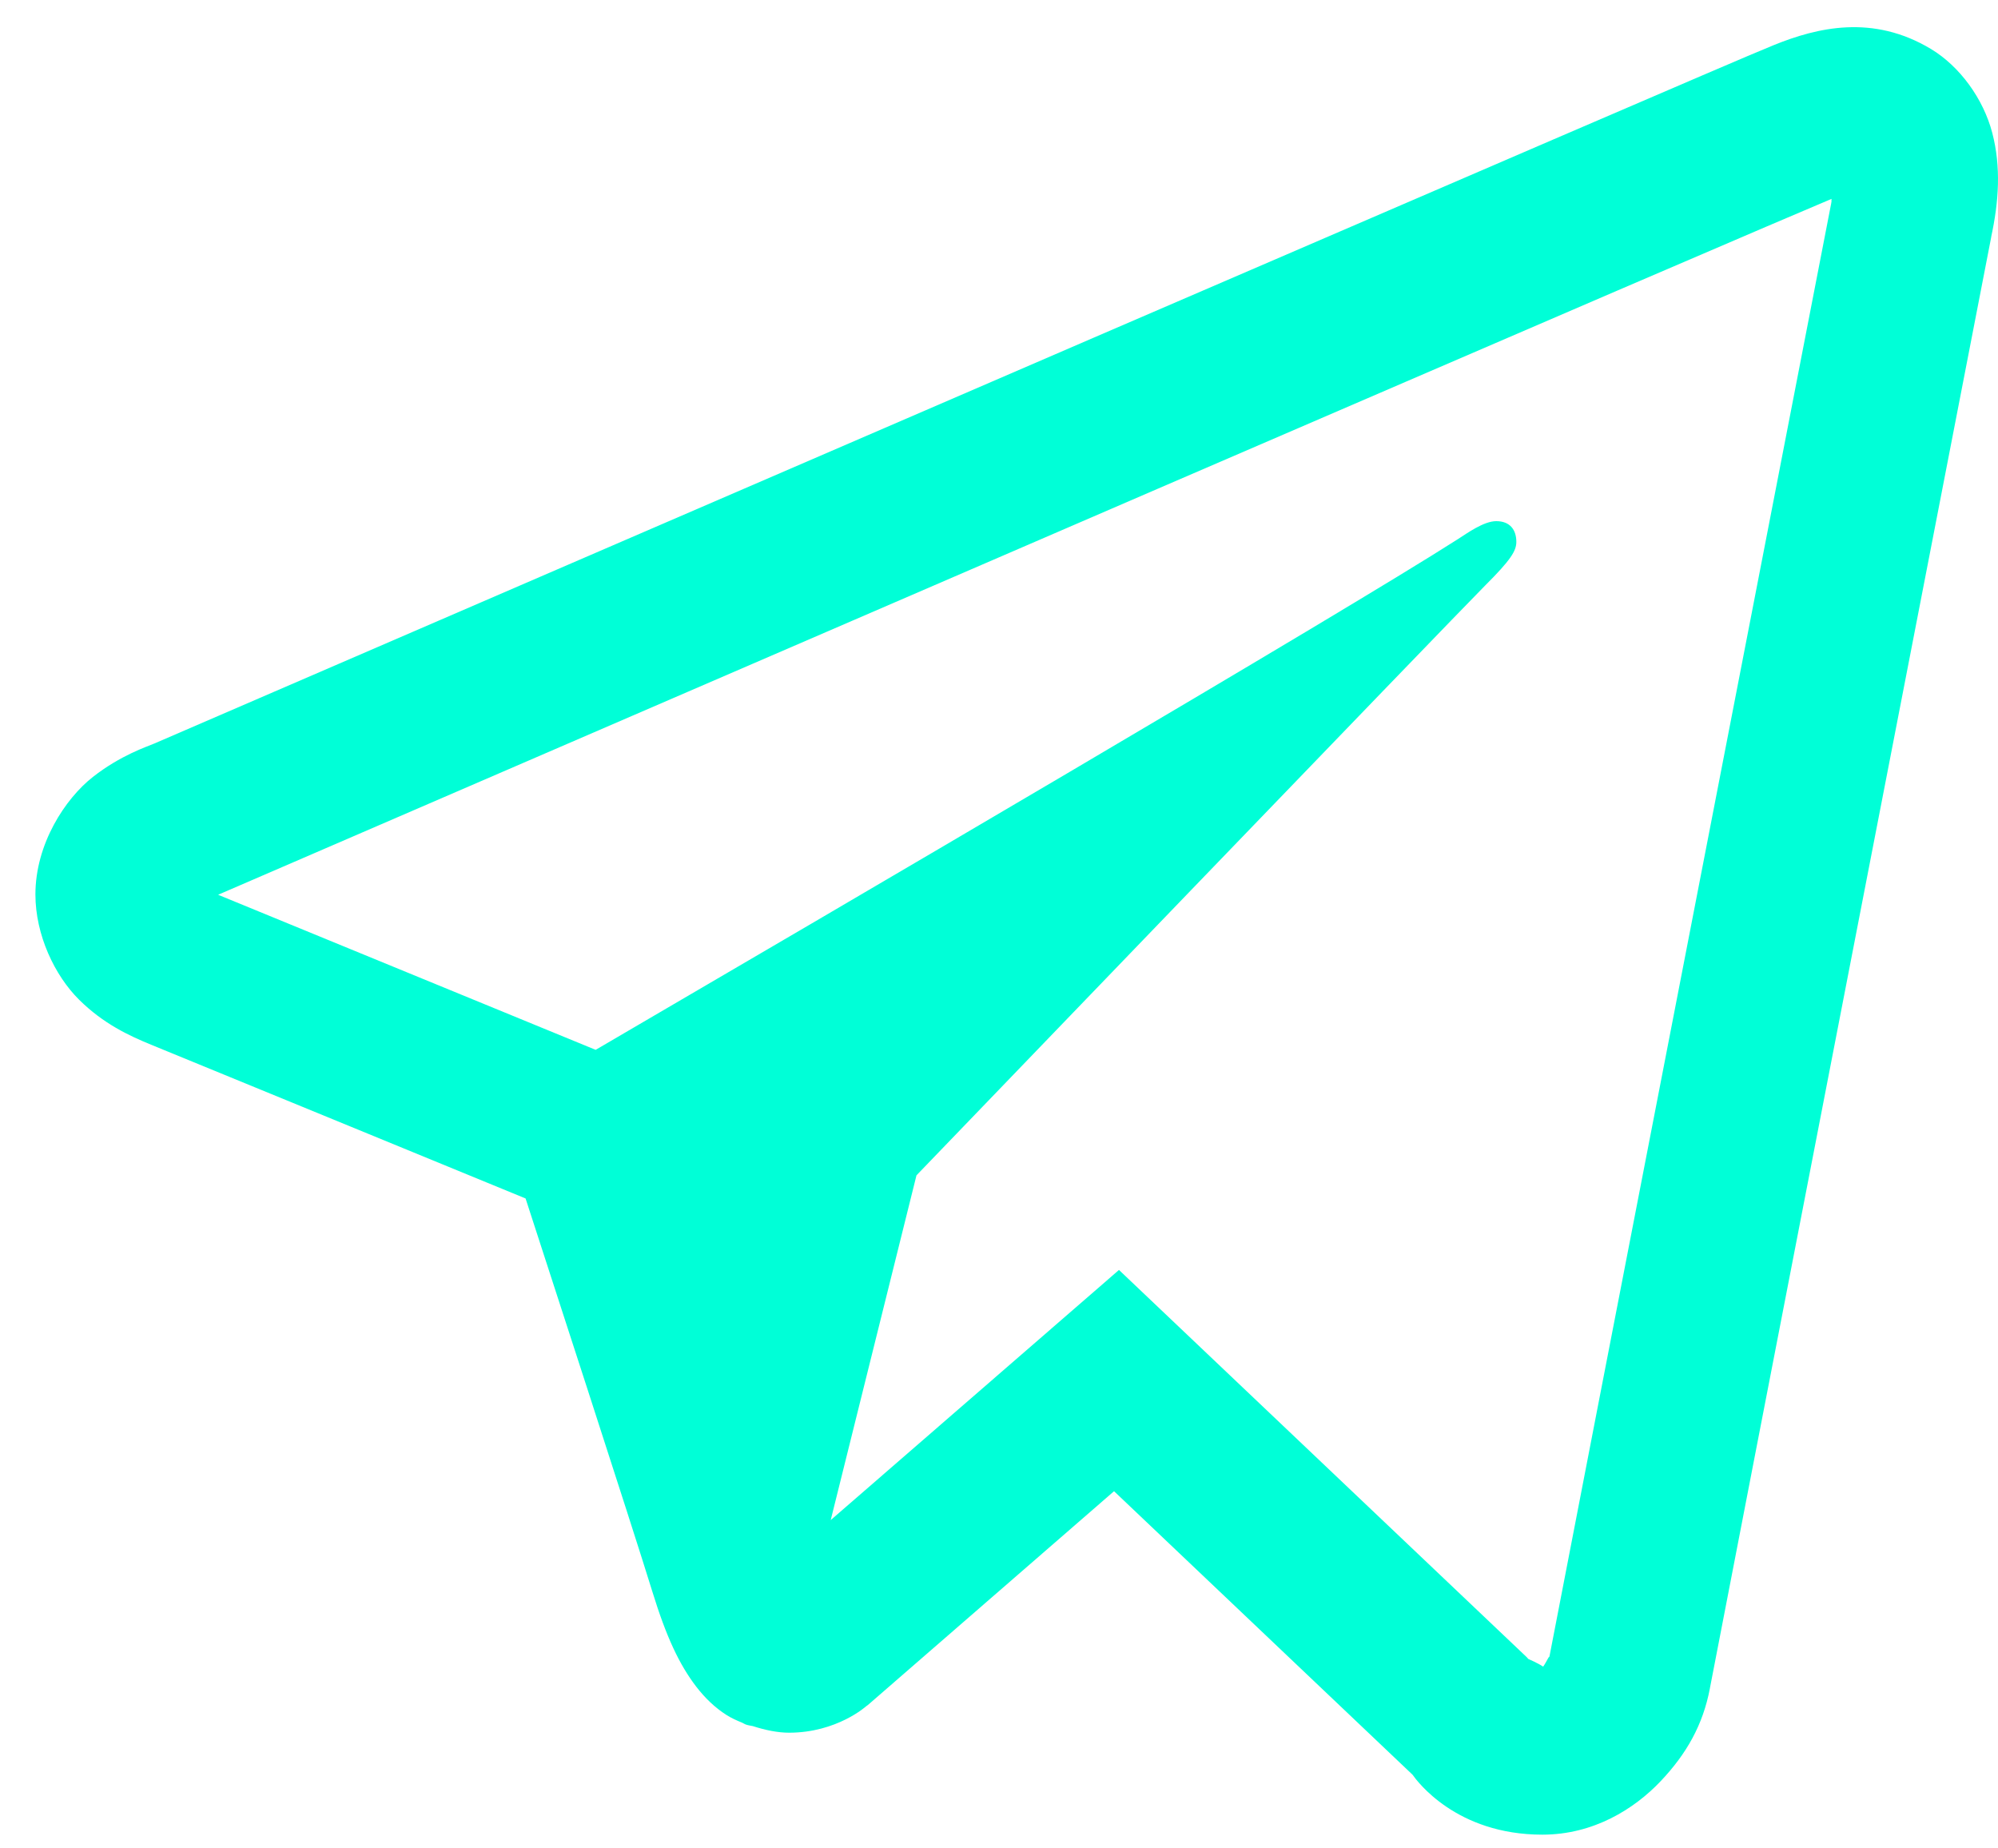 <svg width="40" height="37" viewBox="0 0 40 37" fill="none" xmlns="http://www.w3.org/2000/svg">
<path d="M36.975 0.547C36.443 0.571 35.947 0.726 35.511 0.903C35.102 1.068 33.54 1.741 31.079 2.8C28.617 3.86 25.356 5.266 21.878 6.767C14.921 9.77 7.1 13.151 3.095 14.881C2.944 14.946 2.418 15.115 1.86 15.552C1.303 15.989 0.709 16.895 0.709 17.904C0.709 18.718 1.096 19.527 1.582 20.01C2.069 20.493 2.583 20.731 3.024 20.912C4.624 21.567 9.585 23.605 10.522 23.99C10.851 25.004 12.647 30.518 13.063 31.869C13.338 32.761 13.599 33.32 13.939 33.763C14.11 33.984 14.307 34.179 14.547 34.331C14.643 34.392 14.748 34.439 14.854 34.482L14.86 34.485C14.885 34.495 14.906 34.512 14.931 34.52C14.977 34.537 15.009 34.539 15.071 34.552C15.321 34.633 15.572 34.684 15.797 34.684C16.755 34.684 17.341 34.154 17.341 34.154L17.376 34.129L22.303 29.85L28.279 35.525C28.363 35.644 29.148 36.725 30.878 36.725C31.906 36.725 32.721 36.208 33.244 35.657C33.767 35.105 34.093 34.526 34.232 33.798V33.795C34.361 33.107 39.868 4.726 39.868 4.726L39.859 4.764C40.02 4.026 40.062 3.338 39.885 2.659C39.707 1.98 39.238 1.33 38.657 0.98C38.076 0.631 37.507 0.523 36.975 0.547ZM36.668 3.981C36.66 4.029 36.674 4.005 36.662 4.062L36.659 4.081L36.655 4.1C36.655 4.1 31.217 32.118 31.015 33.185C31.03 33.105 30.963 33.265 30.894 33.362C30.797 33.294 30.597 33.208 30.597 33.208L30.565 33.172L22.402 25.421L16.631 30.428L18.348 23.527C18.348 23.527 29.081 12.375 29.727 11.726C30.248 11.207 30.357 11.026 30.357 10.847C30.357 10.607 30.232 10.432 29.954 10.432C29.704 10.432 29.367 10.677 29.187 10.792C26.841 12.293 16.542 18.319 11.925 21.015C11.191 20.713 6.095 18.619 4.367 17.911C4.38 17.905 4.376 17.907 4.389 17.901C8.396 16.171 16.214 12.79 23.17 9.787C26.647 8.286 29.911 6.88 32.371 5.82C34.794 4.777 36.477 4.06 36.668 3.981Z" fill="#00FFD7"/>
</svg>
